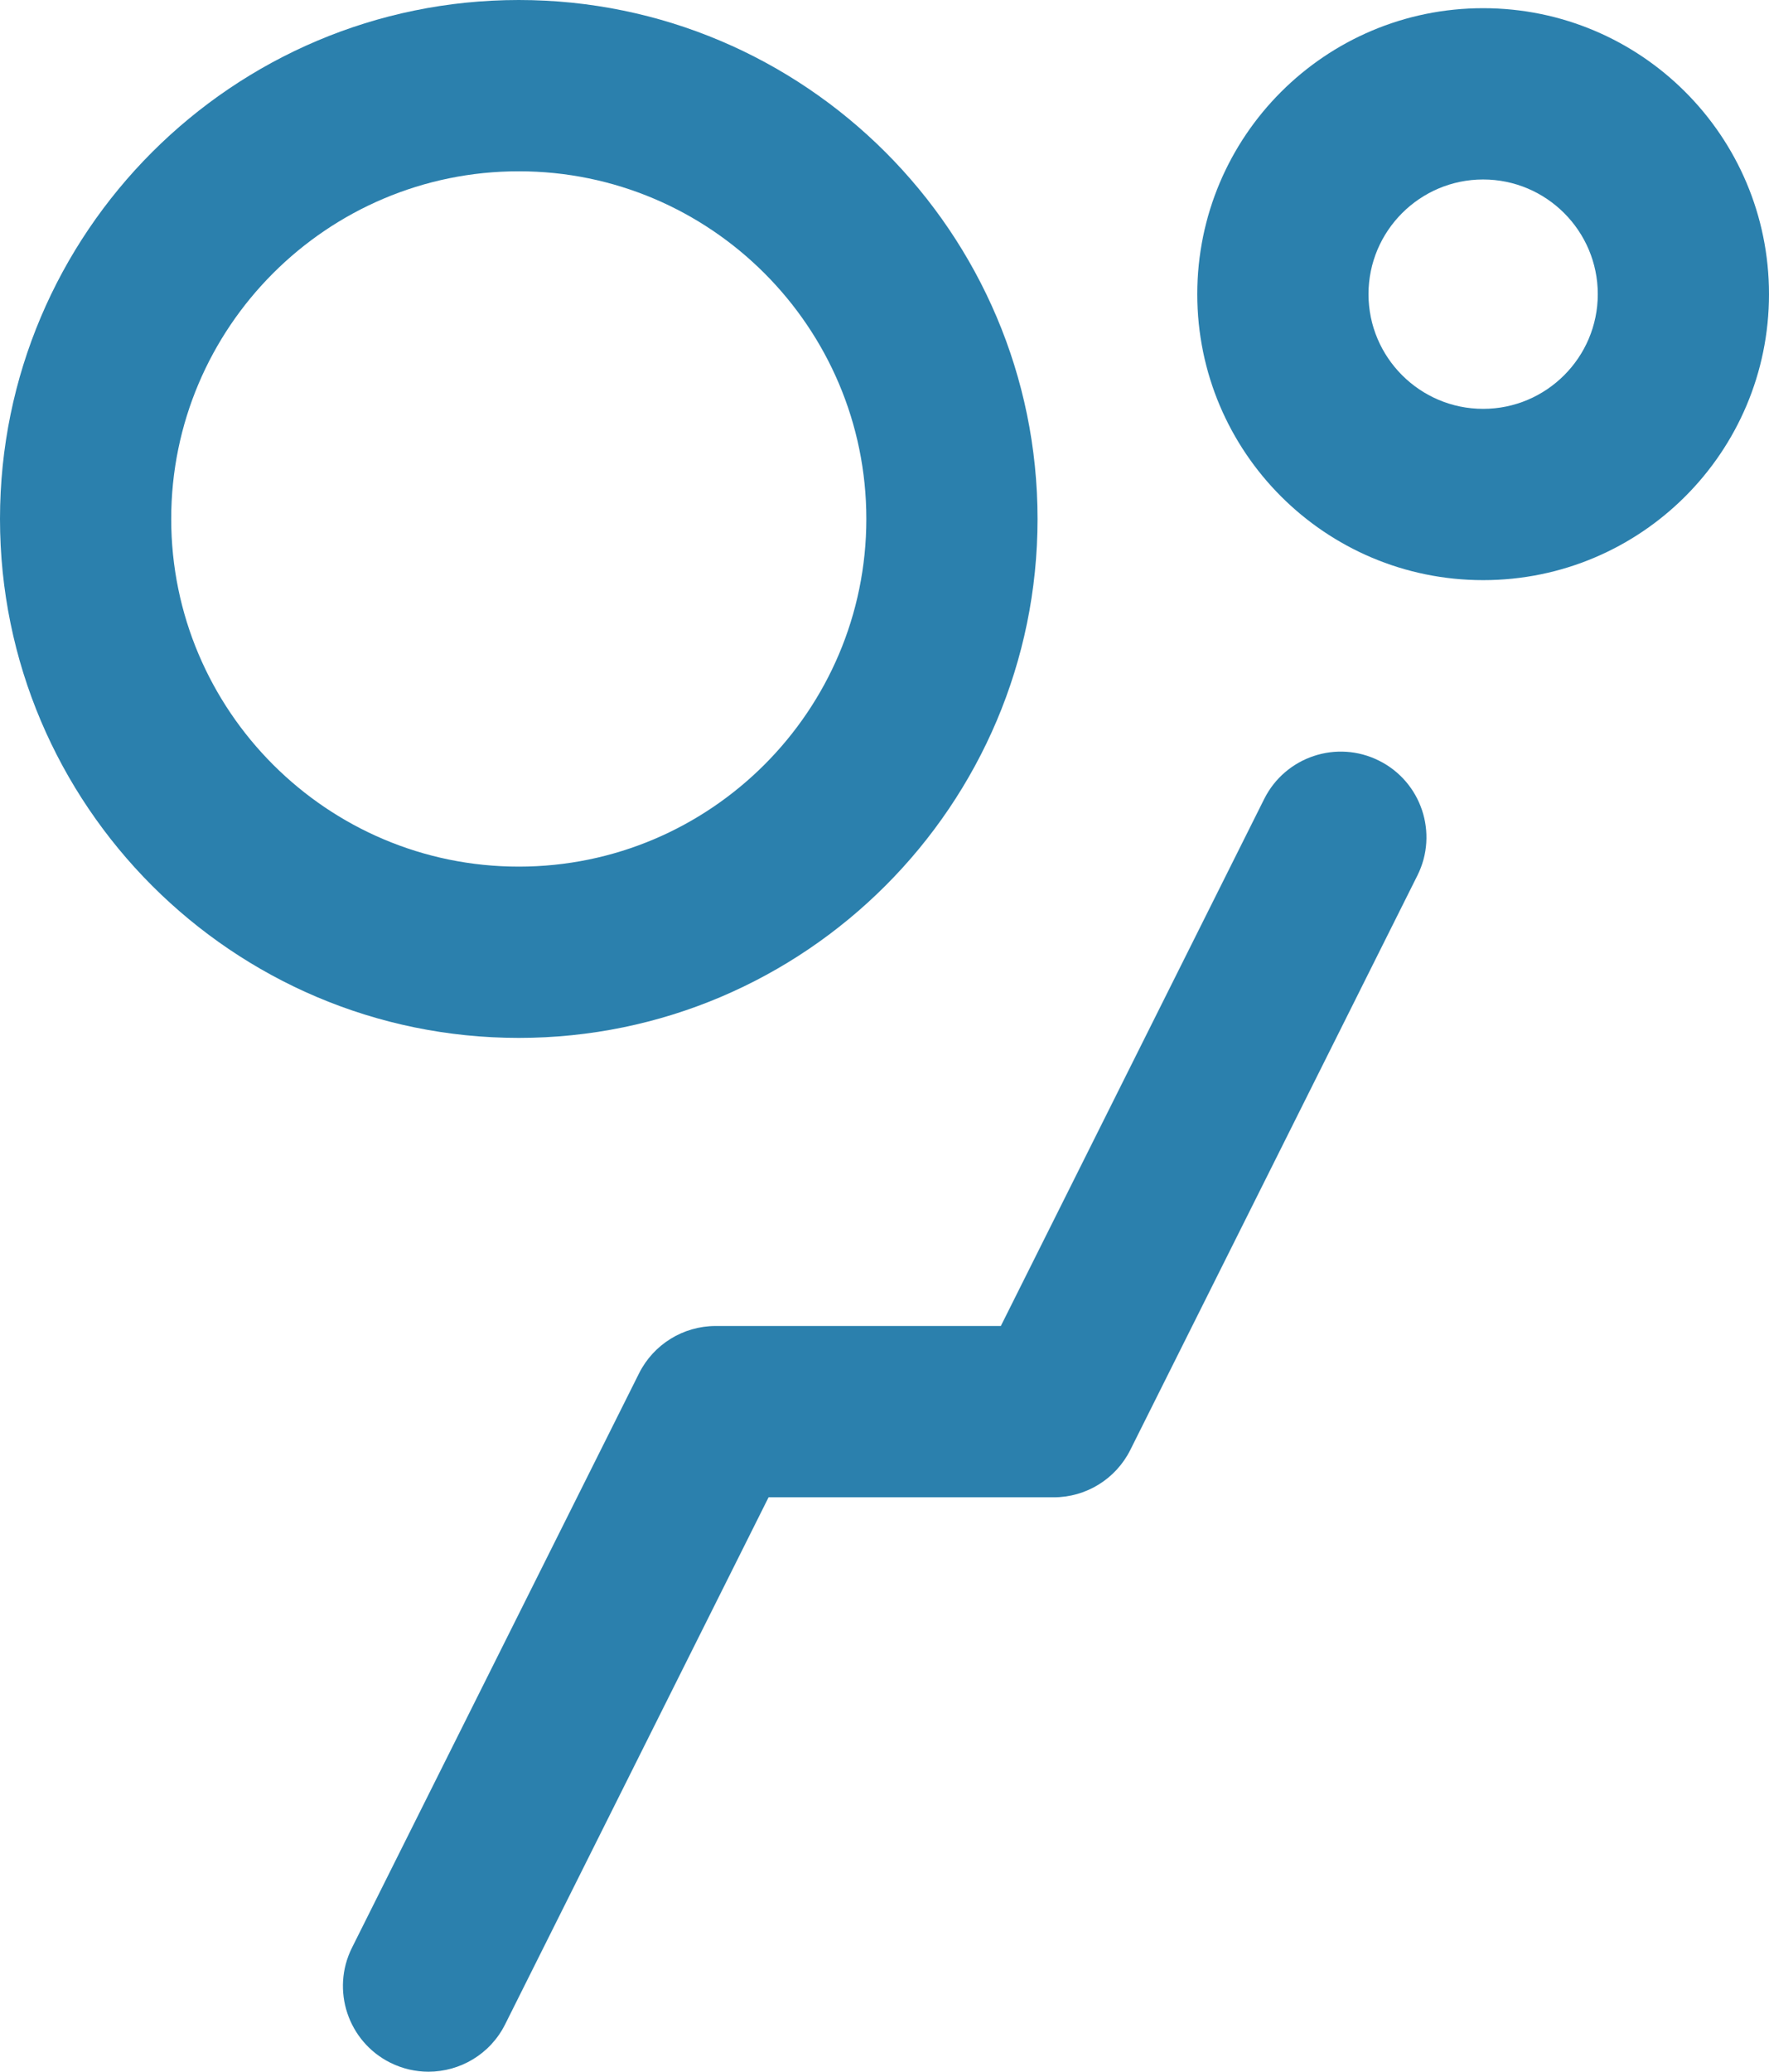<?xml version="1.0" encoding="iso-8859-1"?>
<!-- Generator: Adobe Illustrator 17.0.0, SVG Export Plug-In . SVG Version: 6.00 Build 0)  -->
<!DOCTYPE svg PUBLIC "-//W3C//DTD SVG 1.1//EN" "http://www.w3.org/Graphics/SVG/1.1/DTD/svg11.dtd">
<svg version="1.1" id="Capa_1" xmlns="http://www.w3.org/2000/svg" xmlns:xlink="http://www.w3.org/1999/xlink" x="0px" y="0px"
	 width="280.649px" height="328.538px" viewBox="0 0 280.649 328.538" style="enable-background:new 0 0 280.649 328.538;"
	 xml:space="preserve">
<g>
	<path style="fill:#2B80AD;" d="M218.79,120.634c-6.712-3.361-14.863-0.638-18.224,6.064l-41.786,83.585h-45.247
		c-5.145,0-9.849,2.909-12.149,7.506l-45.546,91.094c-3.35,6.709-0.627,14.872,6.075,18.222c1.953,0.973,4.022,1.433,6.064,1.433
		c4.978,0,9.781-2.75,12.158-7.506l41.797-83.585h45.245c5.138,0,9.842-2.909,12.142-7.506l45.546-91.094
		C228.224,132.146,225.501,123.984,218.79,120.634L218.79,120.634z M218.79,120.634"/>
	<path style="fill:#2B80AD;" d="M235.298,1.299c-25.04,0-45.351,20.302-45.351,45.351s20.311,45.351,45.351,45.351
		c25.051,0,45.351-20.302,45.351-45.351S260.349,1.299,235.298,1.299L235.298,1.299z M235.298,64.838
		c-10.025,0-18.188-8.16-18.188-18.188s8.163-18.188,18.188-18.188c10.028,0,18.188,8.16,18.188,18.188
		S245.326,64.838,235.298,64.838L235.298,64.838z M235.298,64.838"/>
	<path style="fill:#2B80AD;" d="M164.606,82.293C164.606,36.915,127.68,0,82.302,0C36.917,0,0,36.915,0,82.293
		c0,45.387,36.917,82.302,82.302,82.302C127.68,164.595,164.606,127.68,164.606,82.293L164.606,82.293z M27.163,82.293
		c0-30.4,24.732-55.13,55.139-55.13c30.4,0,55.141,24.73,55.141,55.13c0,30.409-24.741,55.139-55.141,55.139
		C51.895,137.432,27.163,112.702,27.163,82.293L27.163,82.293z M27.163,82.293"/>
</g>
</svg>
